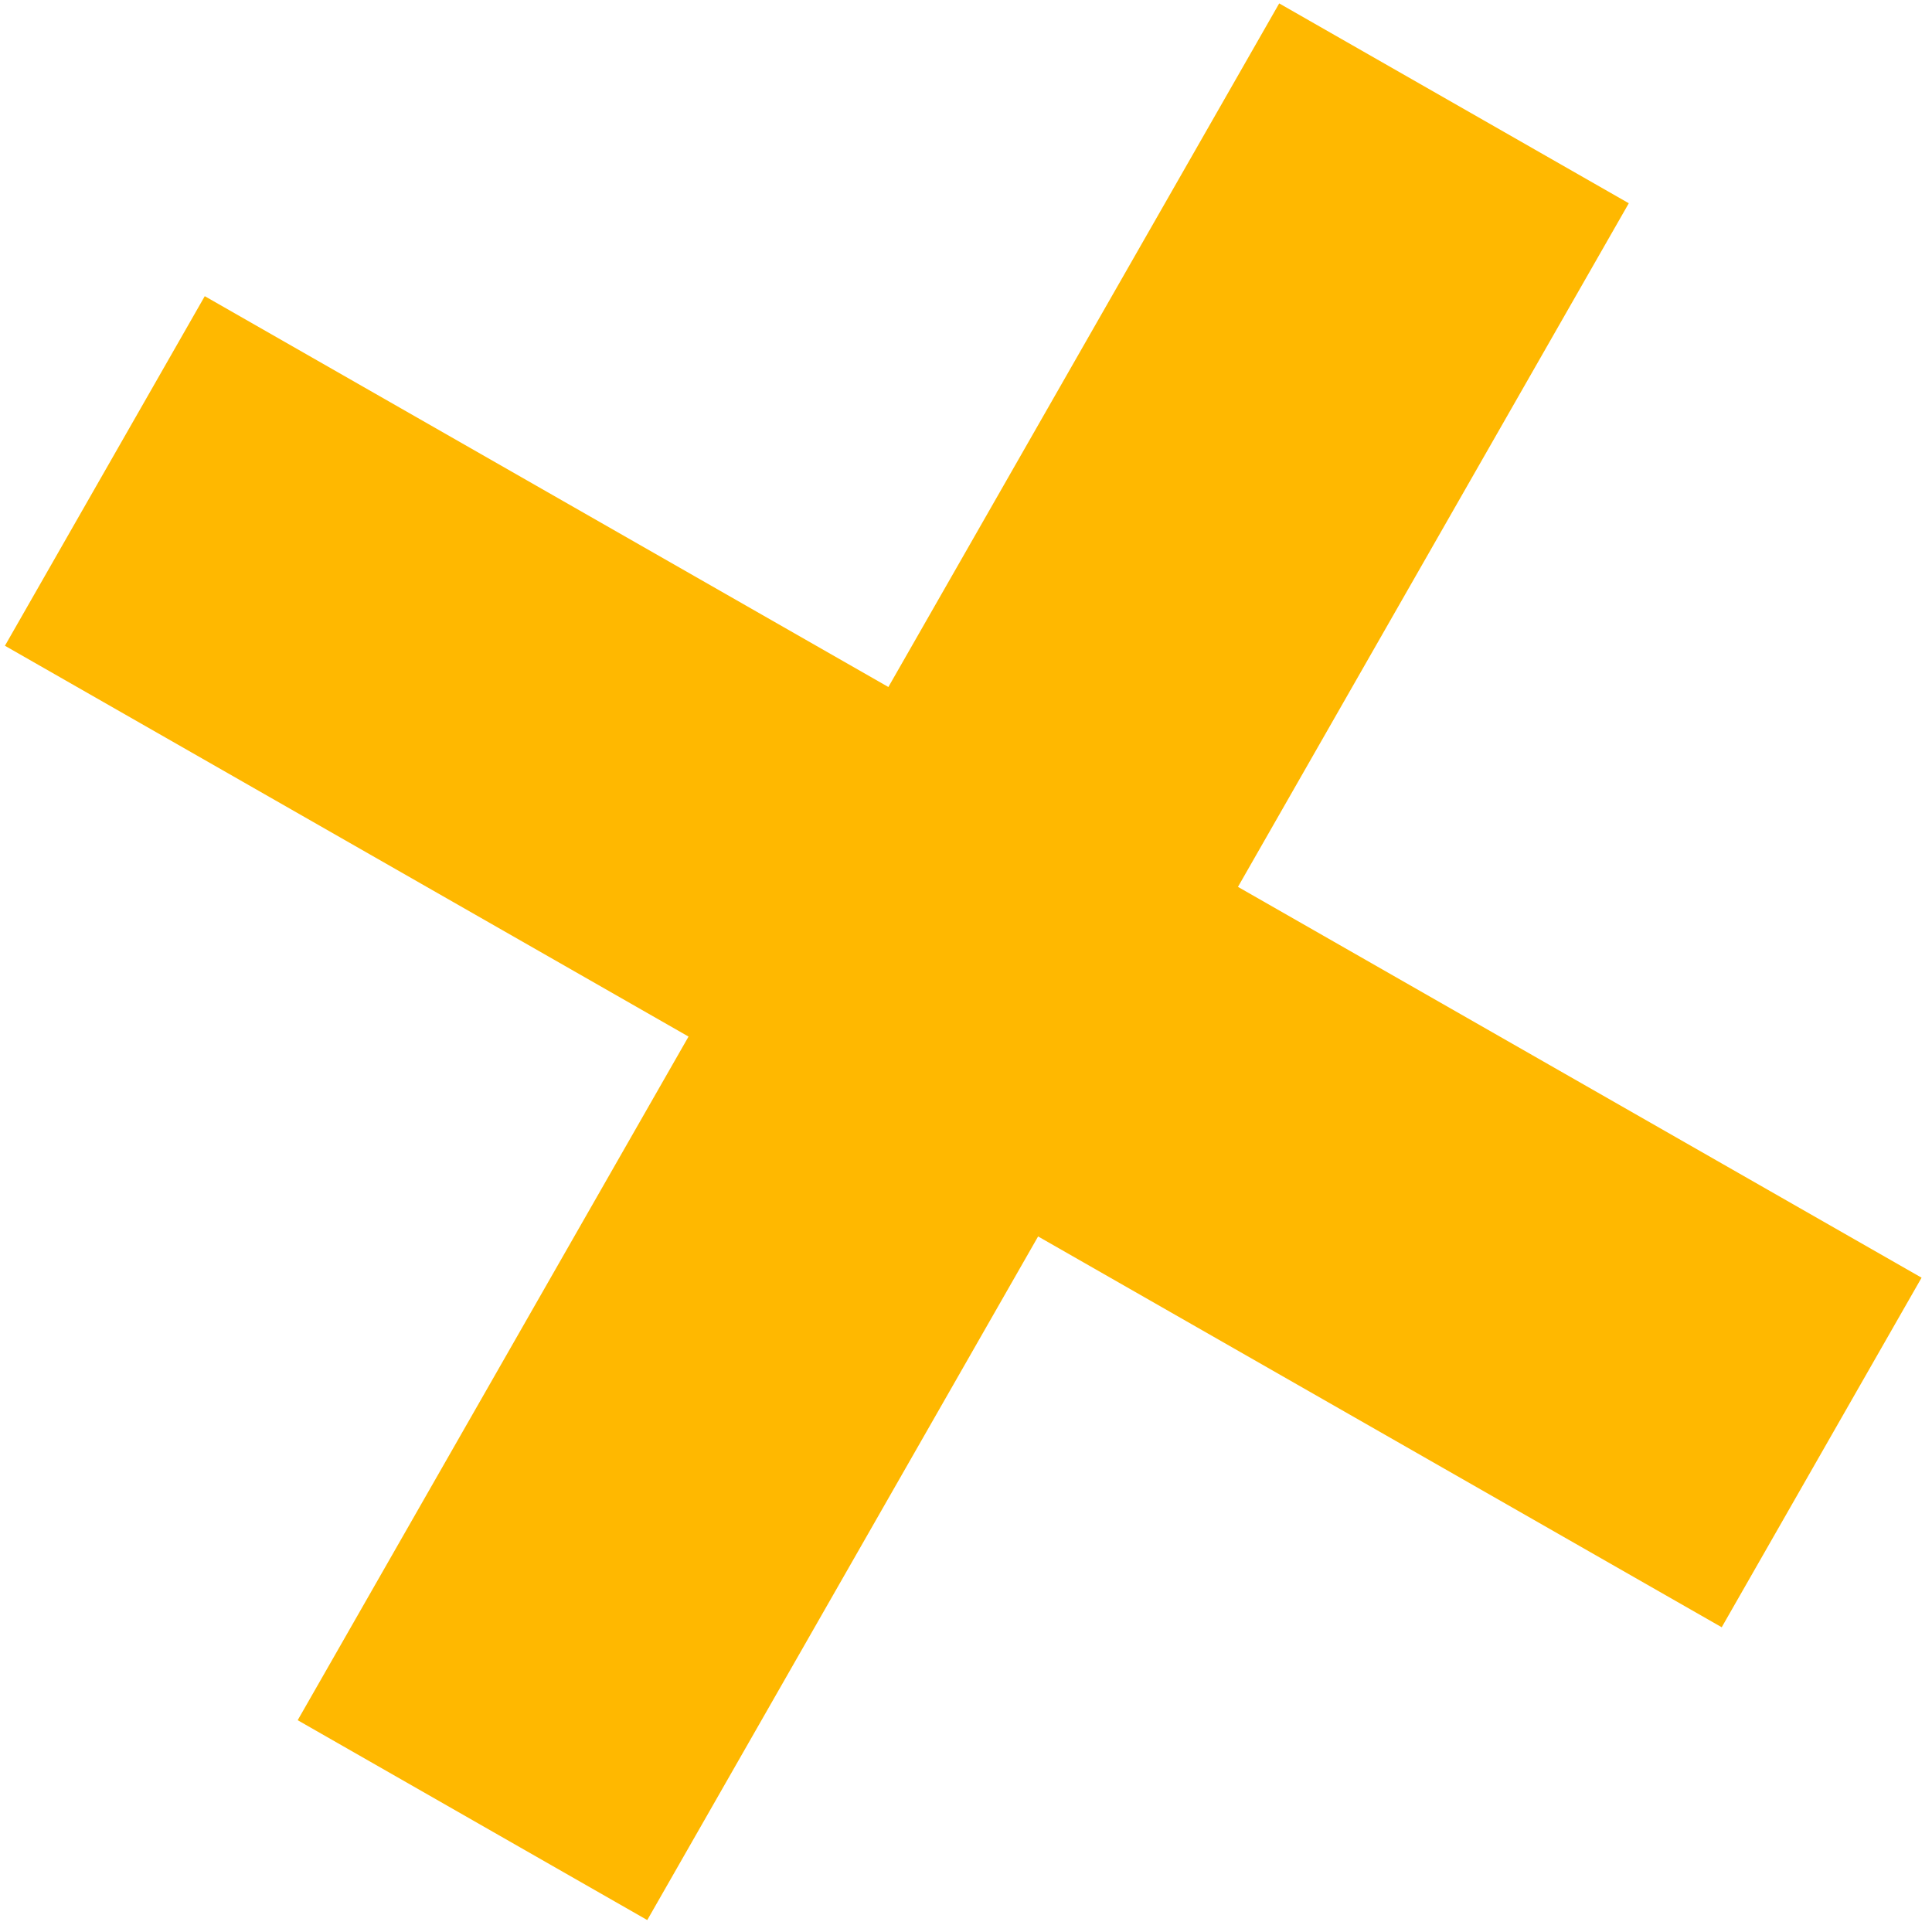 <?xml version="1.0" encoding="UTF-8"?> <svg xmlns="http://www.w3.org/2000/svg" width="96" height="96" viewBox="0 0 96 96" fill="none"> <path fill-rule="evenodd" clip-rule="evenodd" d="M44.143 34.137L10.175 14.717L0.245 32.087L34.213 51.507L14.792 85.476L32.162 95.407L51.583 61.438L85.551 80.858L95.482 63.488L61.514 44.068L80.934 10.1L63.563 0.169L44.143 34.137Z" fill="#FFB800"></path> </svg> 